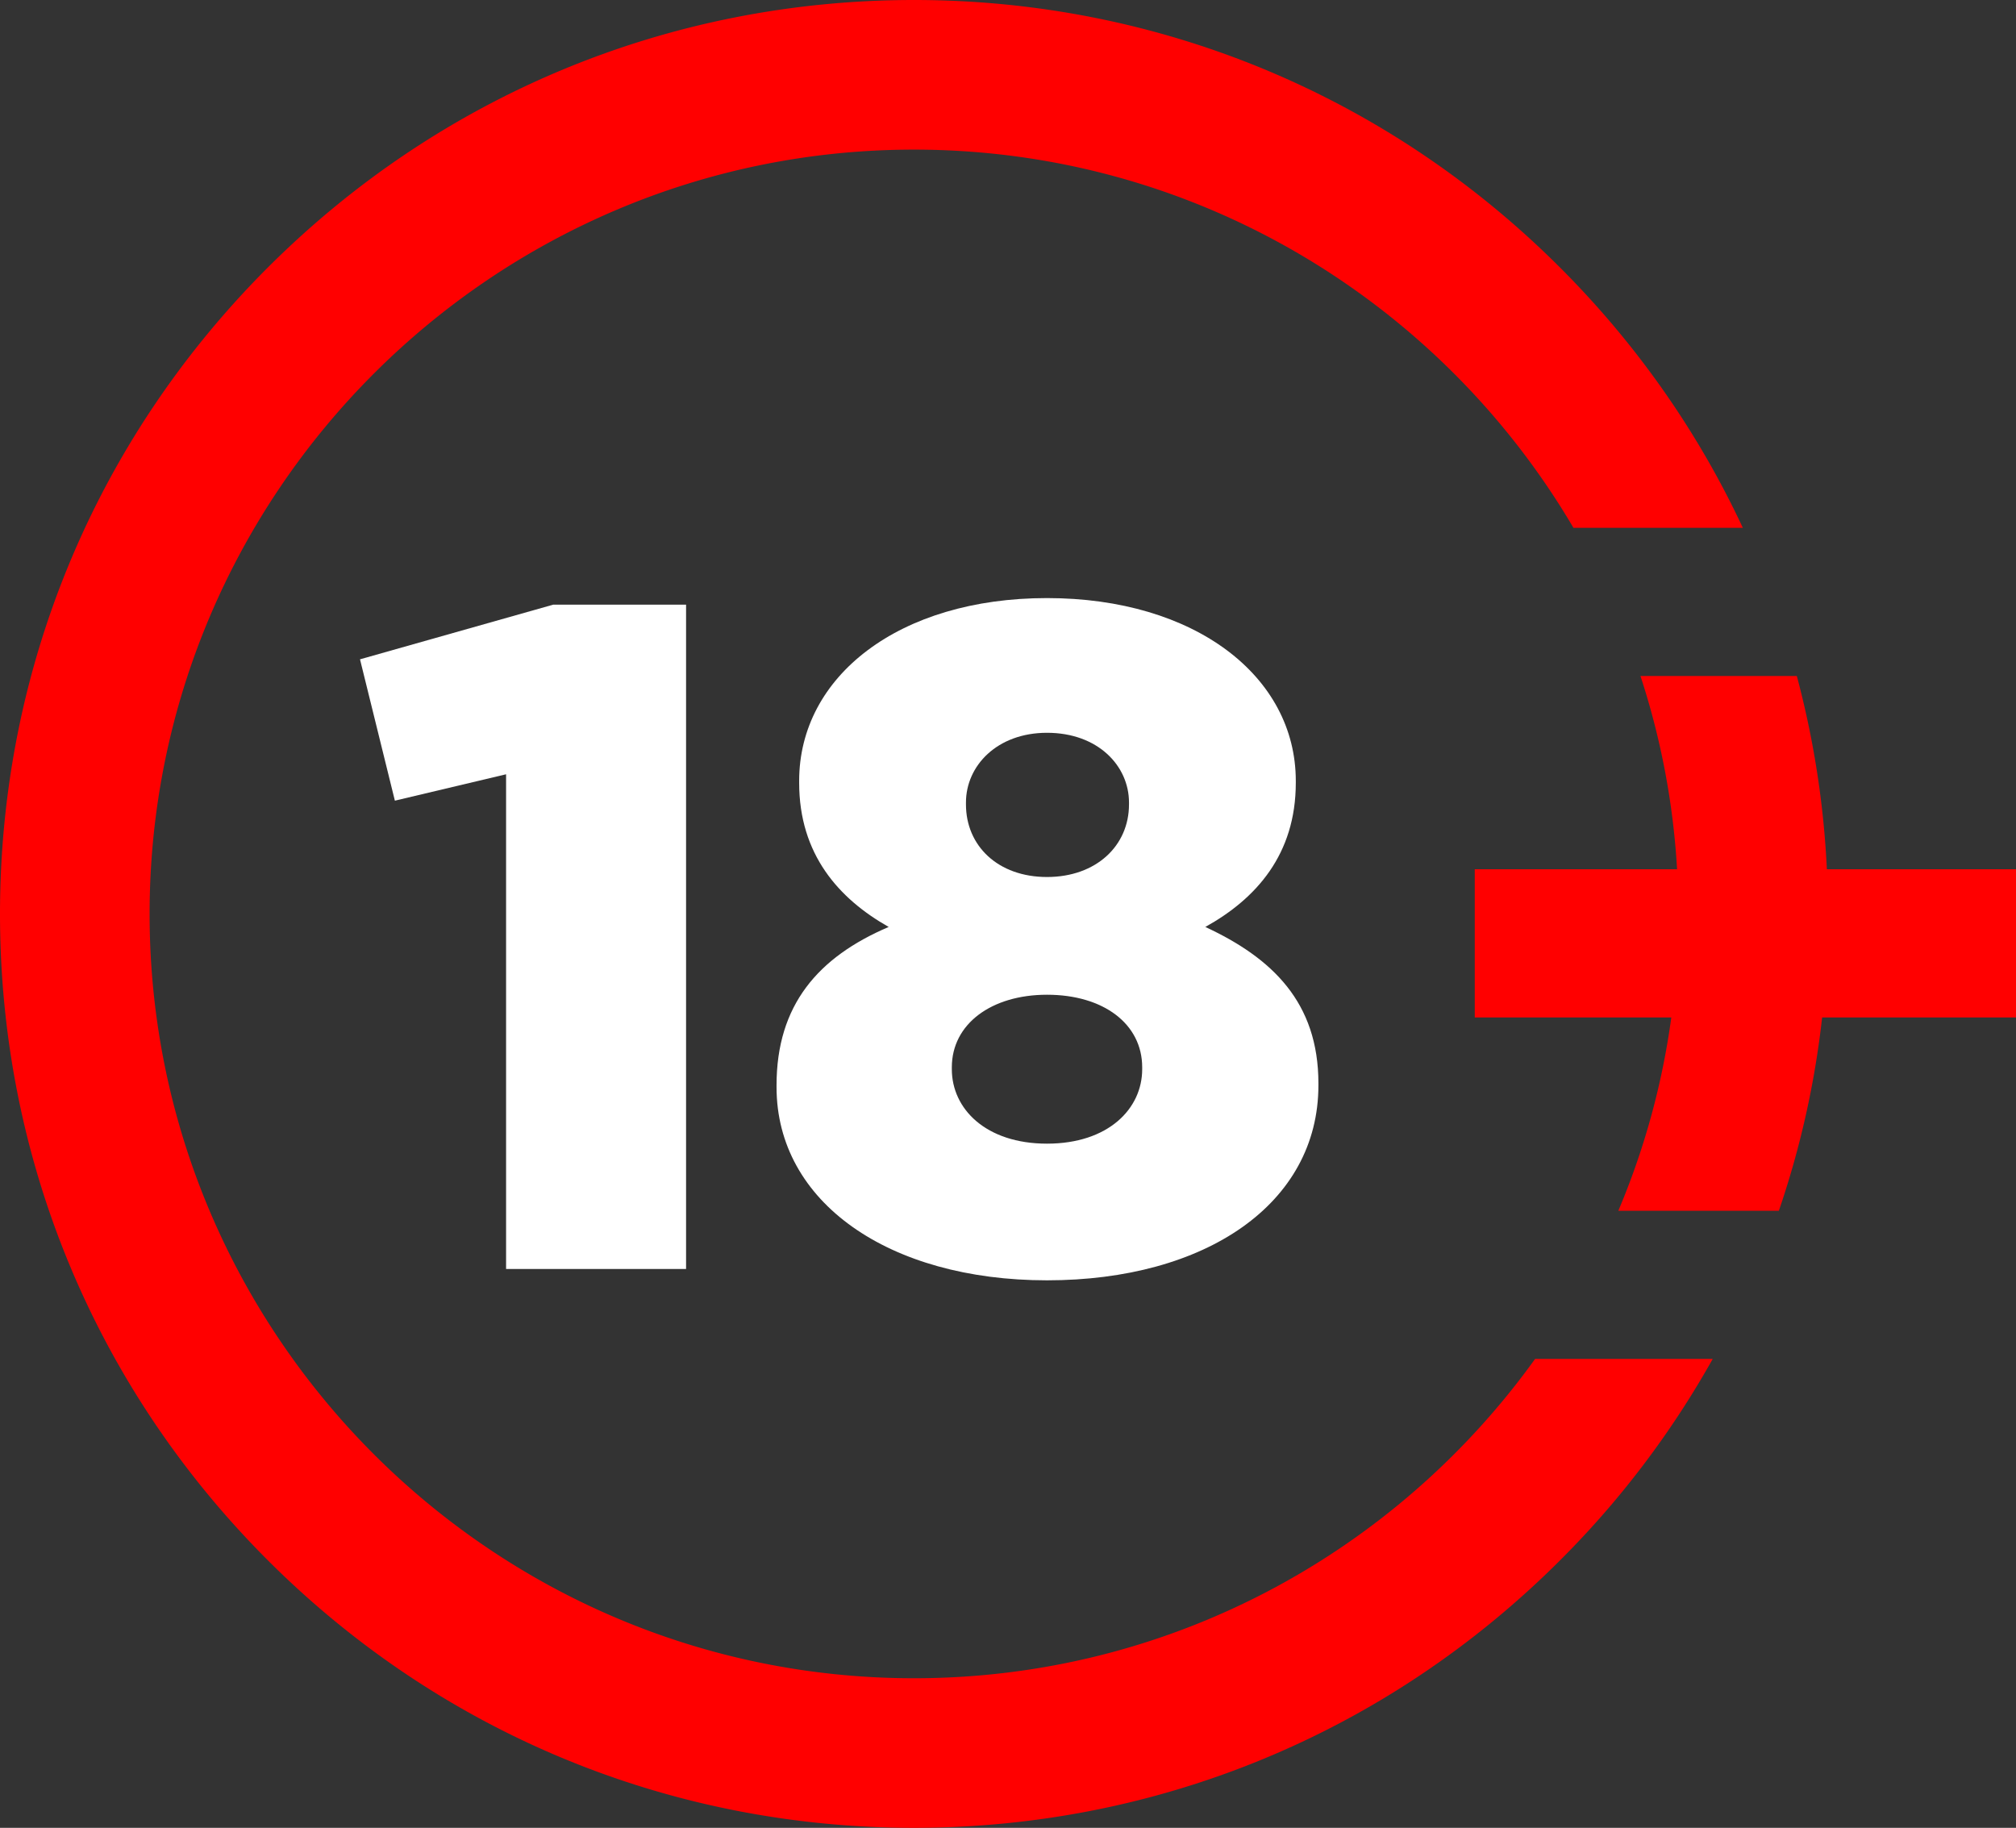 <svg id="_Layer_" data-name="&lt;Layer&gt;" xmlns="http://www.w3.org/2000/svg" viewBox="0 0 2832.68 2568.43">
  <rect x="0" y="0" width="2832.68" height="2568.43" fill="#333333" stroke="none"/>
  <defs>
    <style>
      .cls-1 {
        fill: red;
      }
    </style>
  </defs>
  <path fill='#fff' d="M711.09,1088l-156.25,37.08-49-198.62,271.45-76.8H964v933.52H711.09Z" />
  <path fill='#fff' d="M1091.12,1527.6V1525c0-112.56,58.26-180.09,157.57-222.46-70.18-39.73-125.79-102-125.79-202.6v-2.65c0-147,140.36-256.88,348.25-256.88s349.57,109.9,349.57,256.88v2.65c0,100.64-55.61,162.87-127.12,202.6,94,43.69,158.9,105.93,158.9,219.81V1525c0,166.84-158.9,274.09-381.35,274.09S1091.12,1689.14,1091.12,1527.6Zm513.77-25.16v-2.65c0-60.91-54.29-102-133.74-102-78.13,0-133.74,41.05-133.74,102v2.65c0,55.61,47.67,104.61,133.74,104.61S1604.89,1558.05,1604.89,1502.44Zm-18.54-372.08v-2.65c0-51.64-43.7-98-115.2-98-70.18,0-113.88,46.35-113.88,98v2.65c0,58.26,45,102,113.88,102S1586.35,1188.62,1586.35,1130.36Z" />
  <path class="cls-1" d="M1284.21,2358.24c-592.24,0-1074-481.79-1074-1074s481.79-1074,1074-1074c394.46,0,739.9,213.7,926.64,531.45h238c-62.58-134.15-148.81-257.74-256.58-365.51C1949.75,133.57,1627.23,0,1284.21,0S618.67,133.57,376.12,376.12,0,941.19,0,1284.21s133.57,665.54,376.12,908.09,565.07,376.13,908.09,376.13,665.54-133.58,908.09-376.13a1288.37,1288.37,0,0,0,214.23-282.75H2156.94C1961.84,2181.06,1643.36,2358.24,1284.21,2358.24Z" />
  <path class="cls-1" d="M2832.68,1221.45H2566.92a1286.42,1286.42,0,0,0-42.22-271.59H2305a1067.75,1067.75,0,0,1,51.45,271.59H2072.17v208.24h276.18a1063.72,1063.72,0,0,1-74.44,271.63h225.57a1274,1274,0,0,0,60.79-271.63h272.41Z" />
</svg>